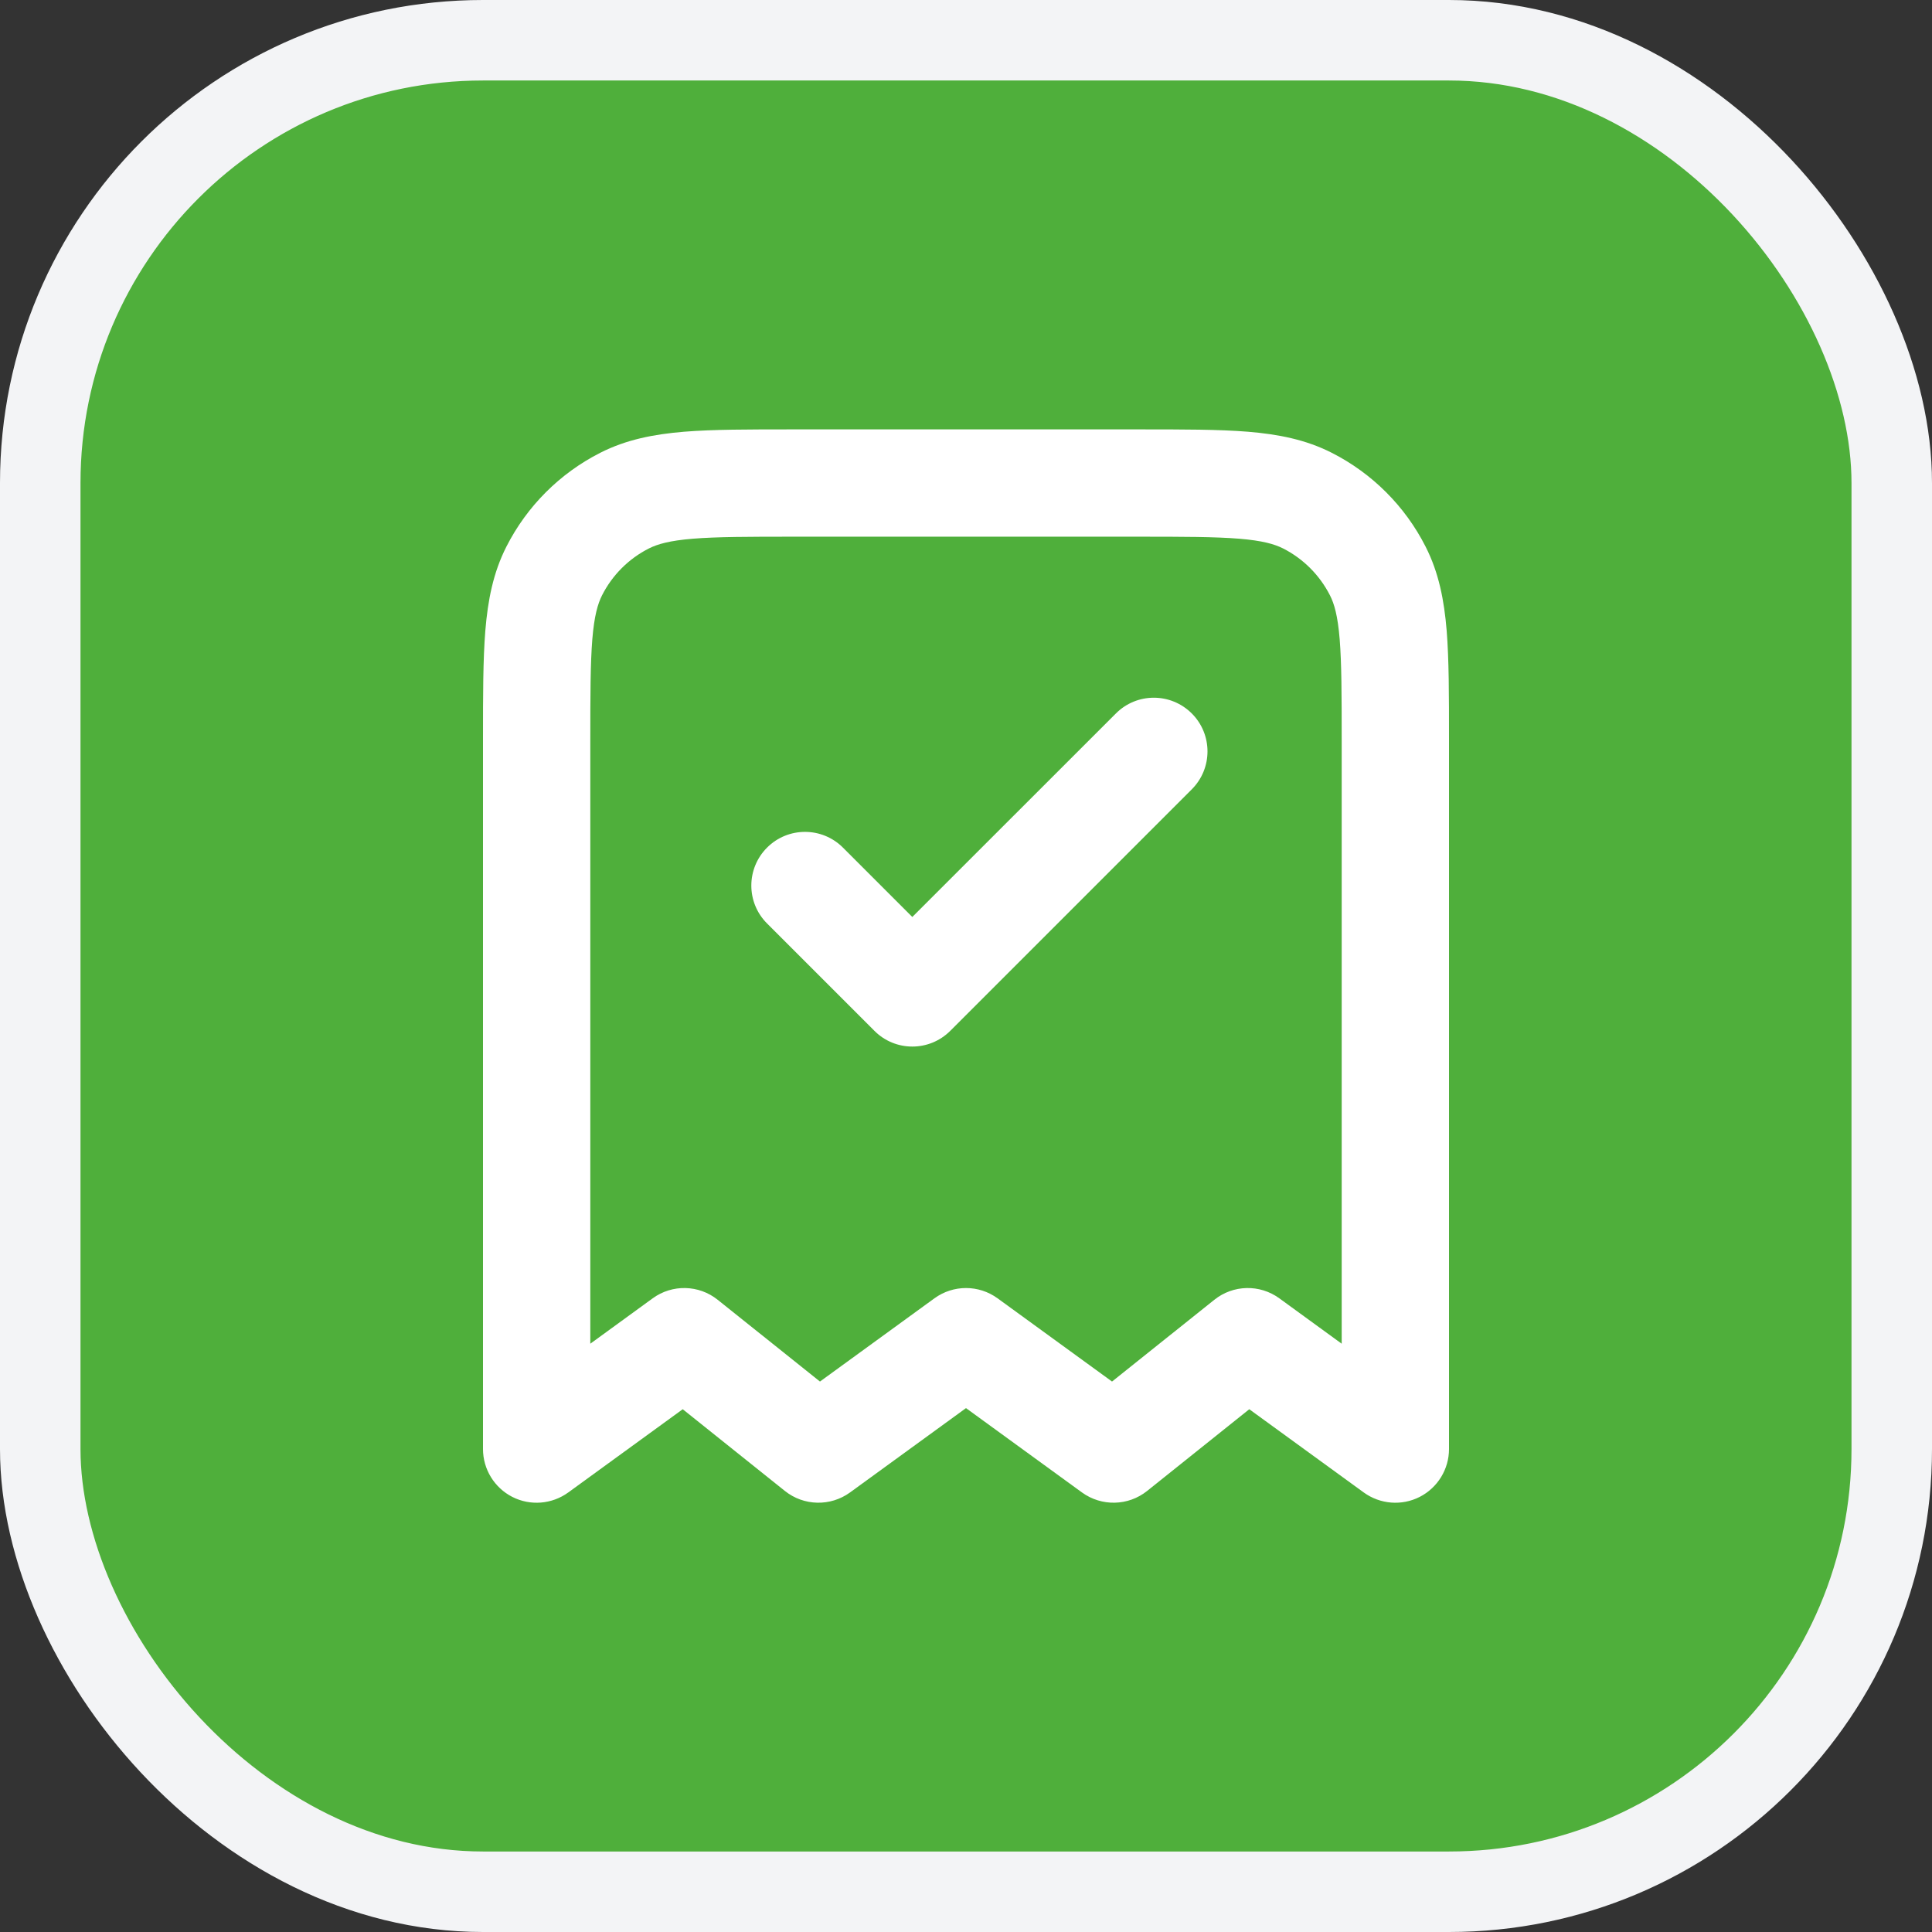 <?xml version="1.0" encoding="UTF-8"?> <svg xmlns="http://www.w3.org/2000/svg" width="24" height="24" viewBox="0 0 24 24" fill="none"><rect x="0" y="0" width="24" height="24" fill="#333333" stroke="none"/><rect x="0.5" y="0.5" width="23" height="23" rx="5.5" fill="#4FAF3B"></rect><rect x="0.5" y="0.5" width="23" height="23" rx="5.5" stroke="#F3F4F6"></rect><path fill-rule="evenodd" clip-rule="evenodd" d="M9.839 5.334H14.161C14.697 5.334 15.14 5.334 15.501 5.363C15.876 5.394 16.22 5.46 16.544 5.625C17.046 5.88 17.454 6.288 17.709 6.79C17.874 7.114 17.94 7.458 17.971 7.833C18 8.194 18 8.636 18 9.173V18.001C18 18.251 17.859 18.481 17.636 18.595C17.412 18.709 17.144 18.687 16.941 18.54L15.519 17.506L14.25 18.521C14.015 18.709 13.684 18.716 13.441 18.54L12 17.492L10.559 18.54C10.316 18.716 9.985 18.709 9.75 18.521L8.481 17.506L7.059 18.54C6.856 18.687 6.588 18.709 6.364 18.595C6.141 18.481 6 18.251 6 18.001L6 9.173C6 8.636 6 8.194 6.029 7.833C6.06 7.458 6.126 7.114 6.291 6.79C6.546 6.288 6.954 5.88 7.456 5.625C7.78 5.46 8.124 5.394 8.499 5.363C8.86 5.334 9.302 5.334 9.839 5.334ZM8.607 6.692C8.315 6.716 8.166 6.76 8.061 6.813C7.81 6.94 7.606 7.144 7.479 7.395C7.426 7.5 7.382 7.649 7.358 7.941C7.334 8.241 7.333 8.63 7.333 9.201V16.692L8.108 16.128C8.351 15.951 8.682 15.959 8.916 16.147L10.186 17.162L11.608 16.128C11.842 15.958 12.158 15.958 12.392 16.128L13.814 17.162L15.084 16.147C15.318 15.959 15.649 15.951 15.892 16.128L16.667 16.692V9.201C16.667 8.63 16.666 8.241 16.642 7.941C16.618 7.649 16.575 7.5 16.521 7.395C16.393 7.144 16.189 6.94 15.939 6.813C15.834 6.76 15.685 6.716 15.393 6.692C15.093 6.668 14.704 6.667 14.133 6.667H9.867C9.296 6.667 8.907 6.668 8.607 6.692ZM14.805 8.863C15.065 9.123 15.065 9.545 14.805 9.805L11.805 12.805C11.544 13.066 11.122 13.066 10.862 12.805L9.529 11.472C9.268 11.212 9.268 10.79 9.529 10.529C9.789 10.269 10.211 10.269 10.471 10.529L11.333 11.391L13.862 8.863C14.122 8.602 14.544 8.602 14.805 8.863Z" fill="white"></path></svg> 